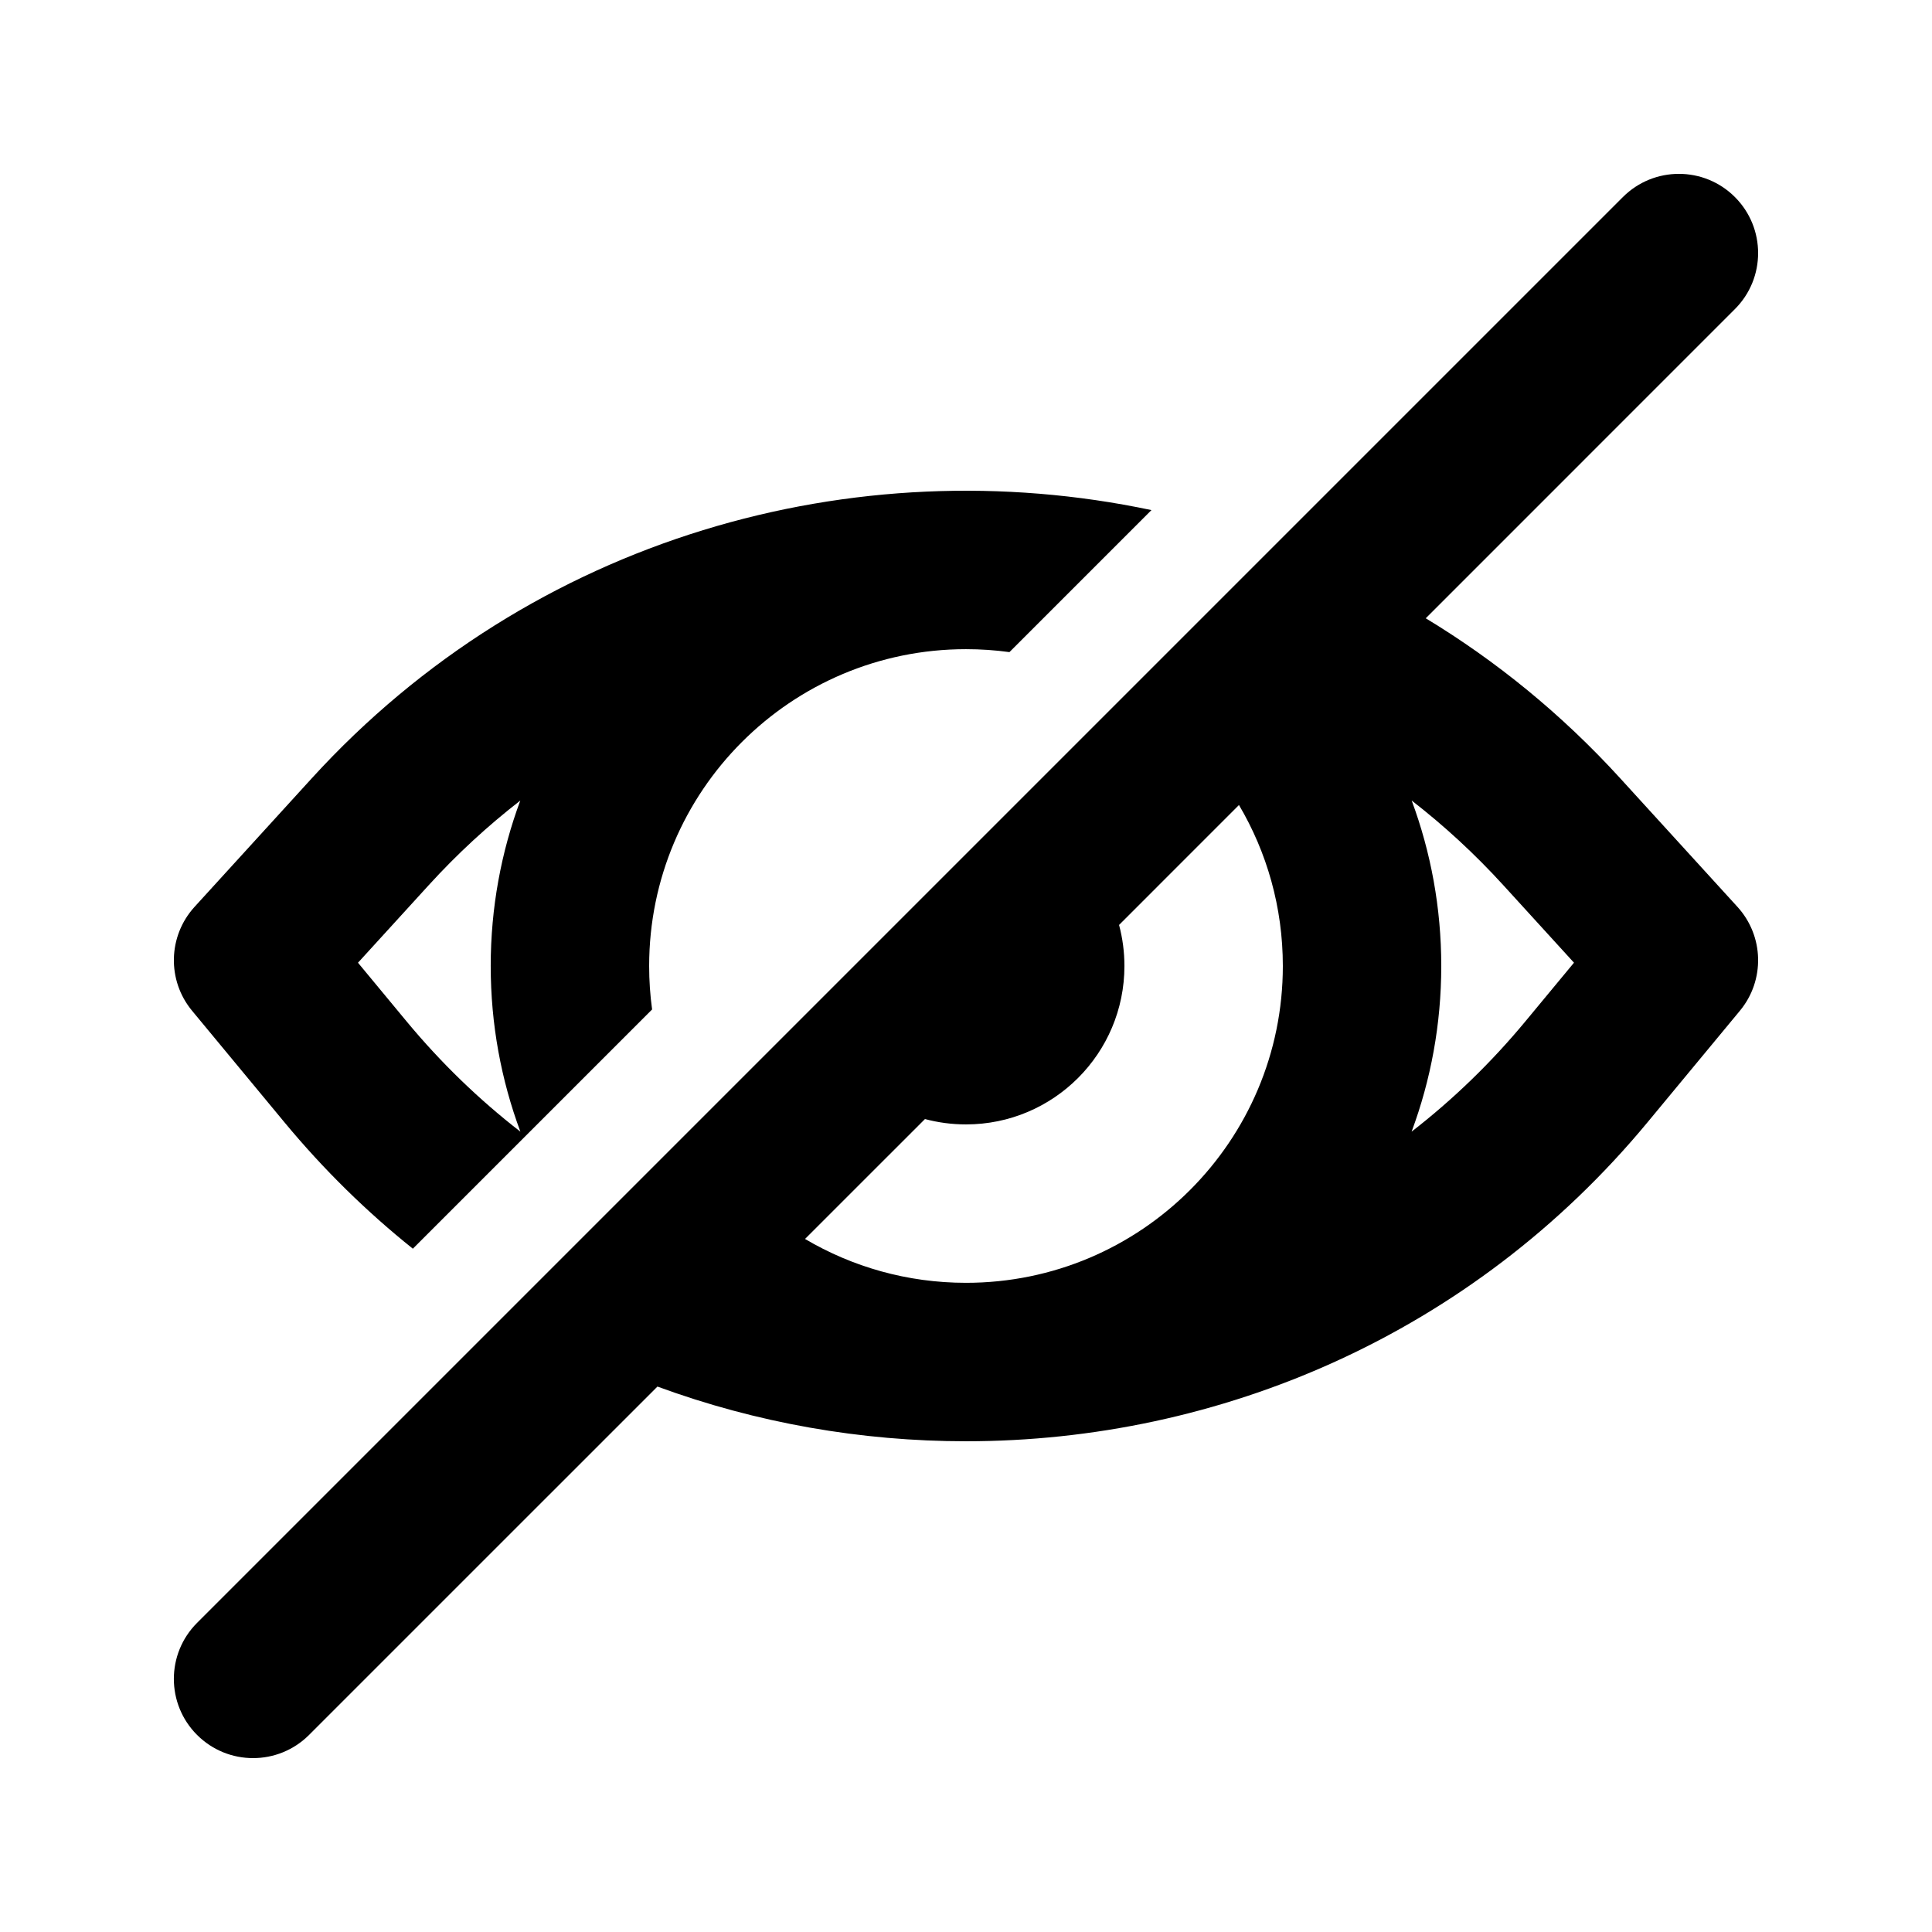 <?xml version="1.0" encoding="UTF-8"?>
<!-- Uploaded to: ICON Repo, www.iconrepo.com, Generator: ICON Repo Mixer Tools -->
<svg fill="#000000" width="800px" height="800px" version="1.1" viewBox="144 144 512 512" xmlns="http://www.w3.org/2000/svg">
 <g fill-rule="evenodd">
  <path d="m603.77 225.91c8.199-8.199 8.199-21.488 0-29.688-8.195-8.199-21.488-8.199-29.688 0l-377.86 377.86c-8.199 8.199-8.199 21.492 0 29.688 8.199 8.199 21.488 8.199 29.688 0l92.32-92.316c26.293 9.664 54.027 14.496 81.766 14.496 66.969 0 133.94-28.176 180.61-84.523l24.488-29.57c6.676-8.059 6.394-19.801-0.656-27.535l-31.055-34.055c-15.477-16.977-32.871-31.113-51.547-42.418zm-131.43 131.43-31.777 31.781c0.926 3.469 1.422 7.113 1.422 10.875 0 23.188-18.797 41.984-41.984 41.984-3.762 0-7.406-0.496-10.875-1.422l-31.781 31.777c12.5 7.387 27.082 11.625 42.656 11.625 46.371 0 83.965-37.594 83.965-83.965 0-15.574-4.238-30.156-11.625-42.656zm75.93 57.301c-9.176 11.078-19.312 20.832-30.18 29.254 5.082-13.668 7.859-28.461 7.859-43.898 0-15.422-2.769-30.191-7.84-43.848 8.57 6.644 16.691 14.109 24.254 22.402l18.758 20.574z"/>
  <path d="m226.61 350.27c58.355-63.996 143.98-87.695 222.54-71.09l-37.637 37.637c-3.762-0.516-7.606-0.781-11.512-0.781-46.375 0-83.969 37.594-83.969 83.969 0 3.906 0.266 7.75 0.781 11.512l-63.402 63.402c-12.199-9.762-23.613-20.926-34.02-33.488l-24.488-29.57c-6.676-8.059-6.394-19.801 0.656-27.535zm47.434 49.734c0-15.422 2.769-30.191 7.84-43.848-8.57 6.644-16.691 14.109-24.25 22.402l-18.762 20.574 12.852 15.516c9.176 11.078 19.312 20.832 30.184 29.254-5.086-13.668-7.863-28.461-7.863-43.898z"/>
 </g>
</svg>